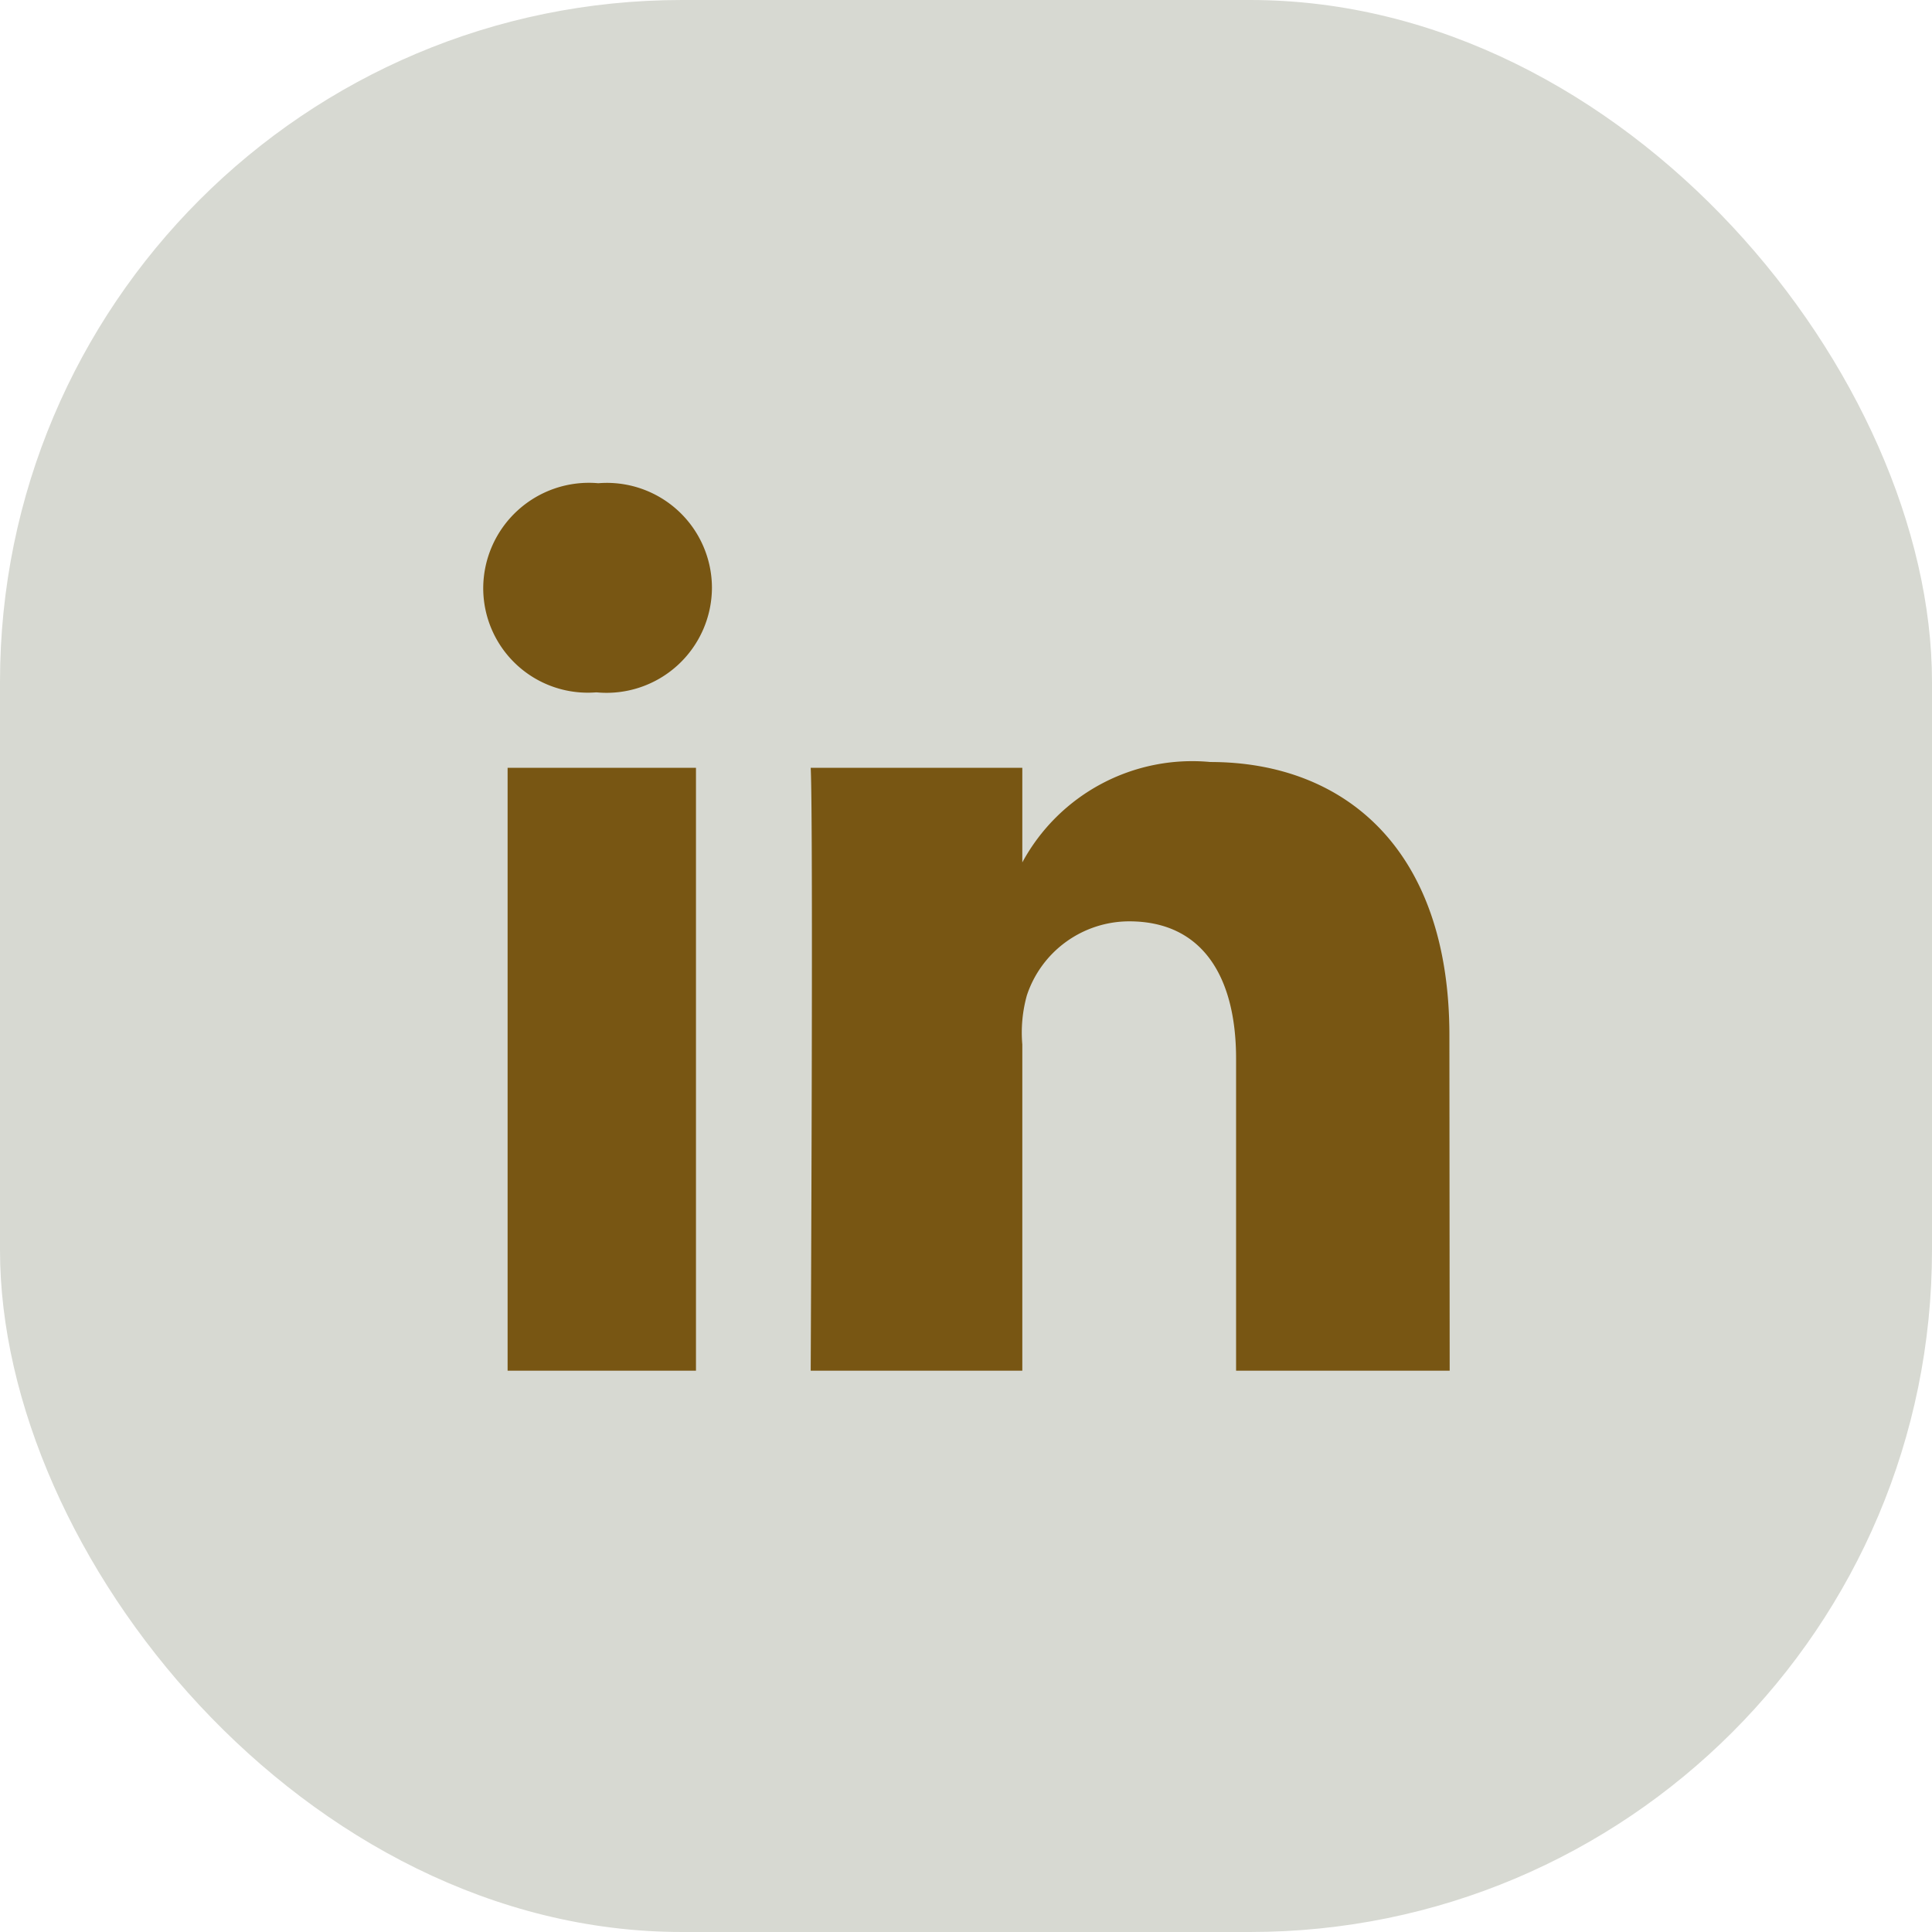 <svg xmlns="http://www.w3.org/2000/svg" width="34" height="34" viewBox="0 0 34 34">
  <g id="Group_4357" data-name="Group 4357" transform="translate(-1122 -7570)">
    <rect id="Rectangle_173" data-name="Rectangle 173" width="34" height="34" rx="12" transform="translate(1122 7570)" fill="#d7d9d2"/>
    <g id="Group_672" data-name="Group 672" transform="translate(745.225 7736.538)">
      <path id="Path_219" data-name="Path 219" d="M389.023-142.416h-3.315v-10.61h3.315Zm-1.742-11.937h-.024a1.84,1.84,0,0,1-1.978-1.838,1.86,1.86,0,0,1,2.025-1.843,1.849,1.849,0,0,1,2,1.84A1.855,1.855,0,0,1,387.281-154.353Zm15.006,11.937h-3.759v-5.491c0-1.437-.588-2.417-1.881-2.417a1.9,1.9,0,0,0-1.8,1.3,2.435,2.435,0,0,0-.081.867v5.741h-3.724s.048-9.726,0-10.61h3.724v1.665a3.4,3.4,0,0,1,3.309-1.767c2.356,0,4.207,1.527,4.207,4.812Z" fill="#785613"/>
    </g>
  </g>
</svg>
